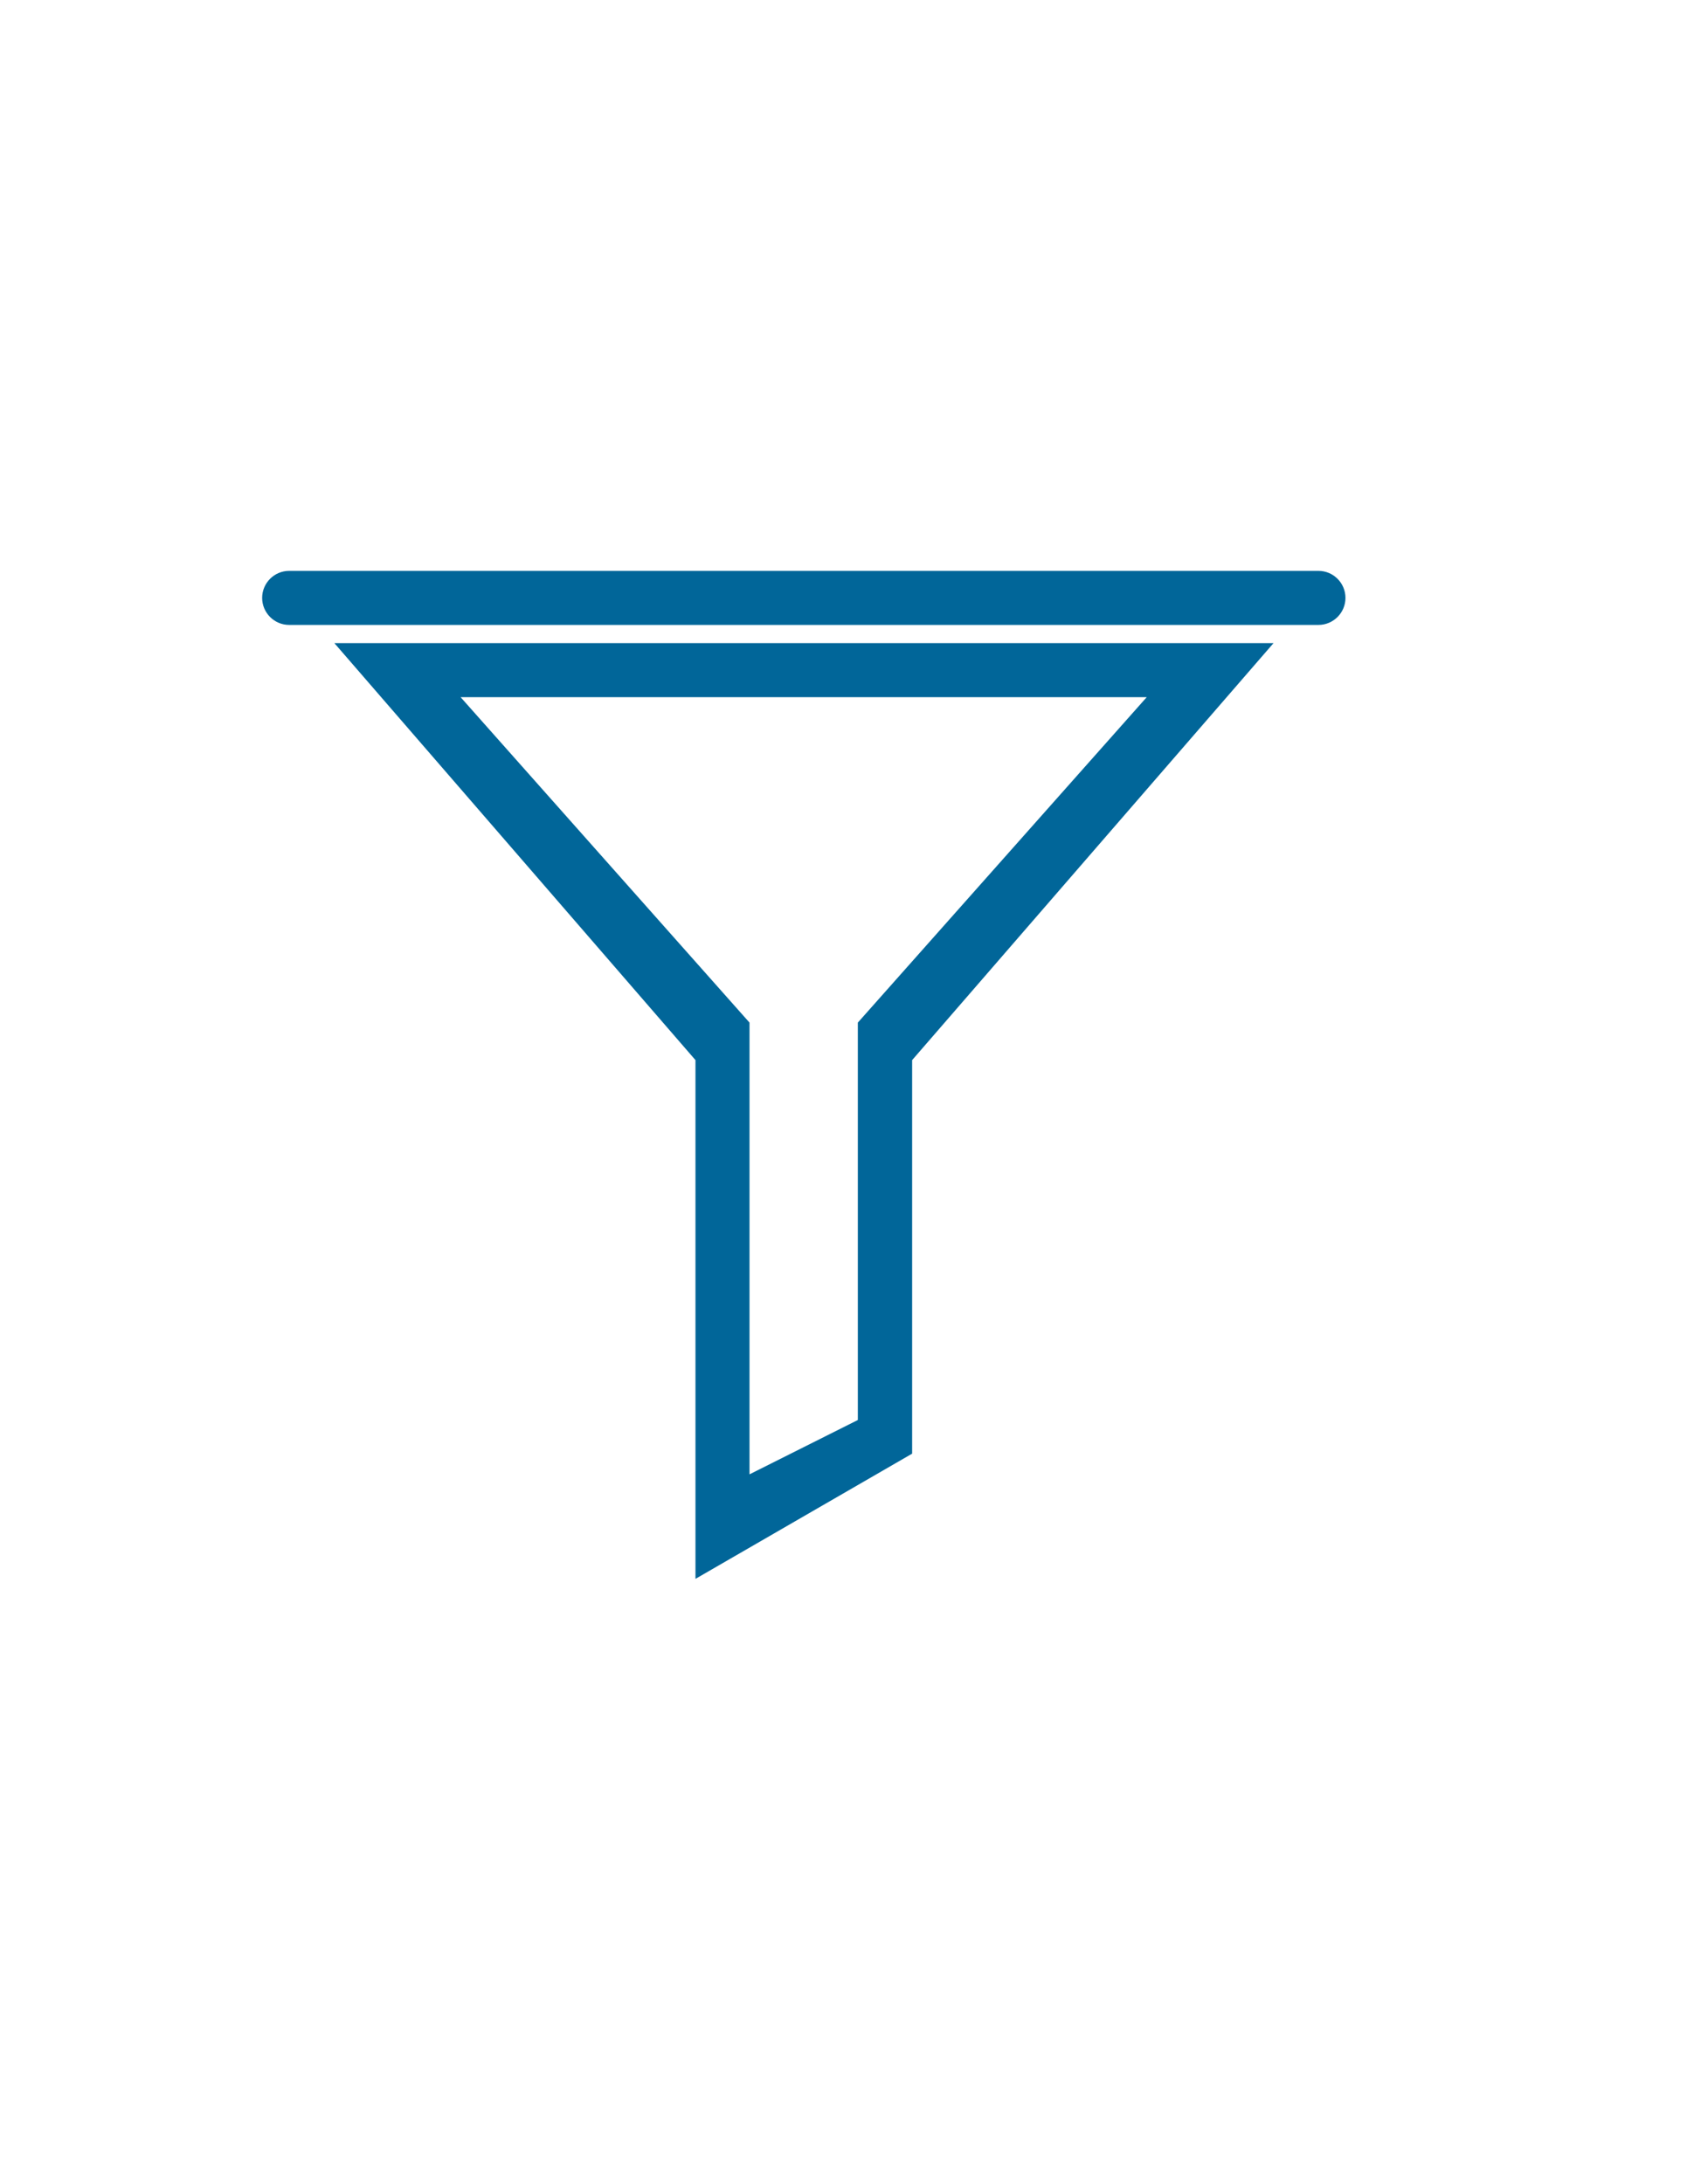 <?xml version="1.0" encoding="utf-8"?>
<!-- Generator: Adobe Illustrator 24.0.3, SVG Export Plug-In . SVG Version: 6.00 Build 0)  -->
<svg version="1.1" id="Layer_1" xmlns="http://www.w3.org/2000/svg" xmlns:xlink="http://www.w3.org/1999/xlink" x="0px" y="0px"
	 viewBox="0 0 612 792" style="enable-background:new 0 0 612 792;" xml:space="preserve">
<style type="text/css">
	.st0{fill-rule:evenodd;clip-rule:evenodd;fill:#016699;}
</style>
<path class="st0" d="M478.3,226.6H104.9c-5.4,0-9.8-4.4-9.8-9.8c0-5.4,4.4-9.8,9.8-9.8h373.4c5.4,0,9.8,4.4,9.8,9.8
	C488.1,222.2,483.7,226.6,478.3,226.6z M330.9,384.4v142.7l-78.6,45.4V384.4l-131-151.2H462L330.9,384.4z M271.9,370.8v163.8
	c13.1-6.6,26.2-13.1,39.3-19.7V370.8l104.8-118H167.1L271.9,370.8z"/>
</svg>

